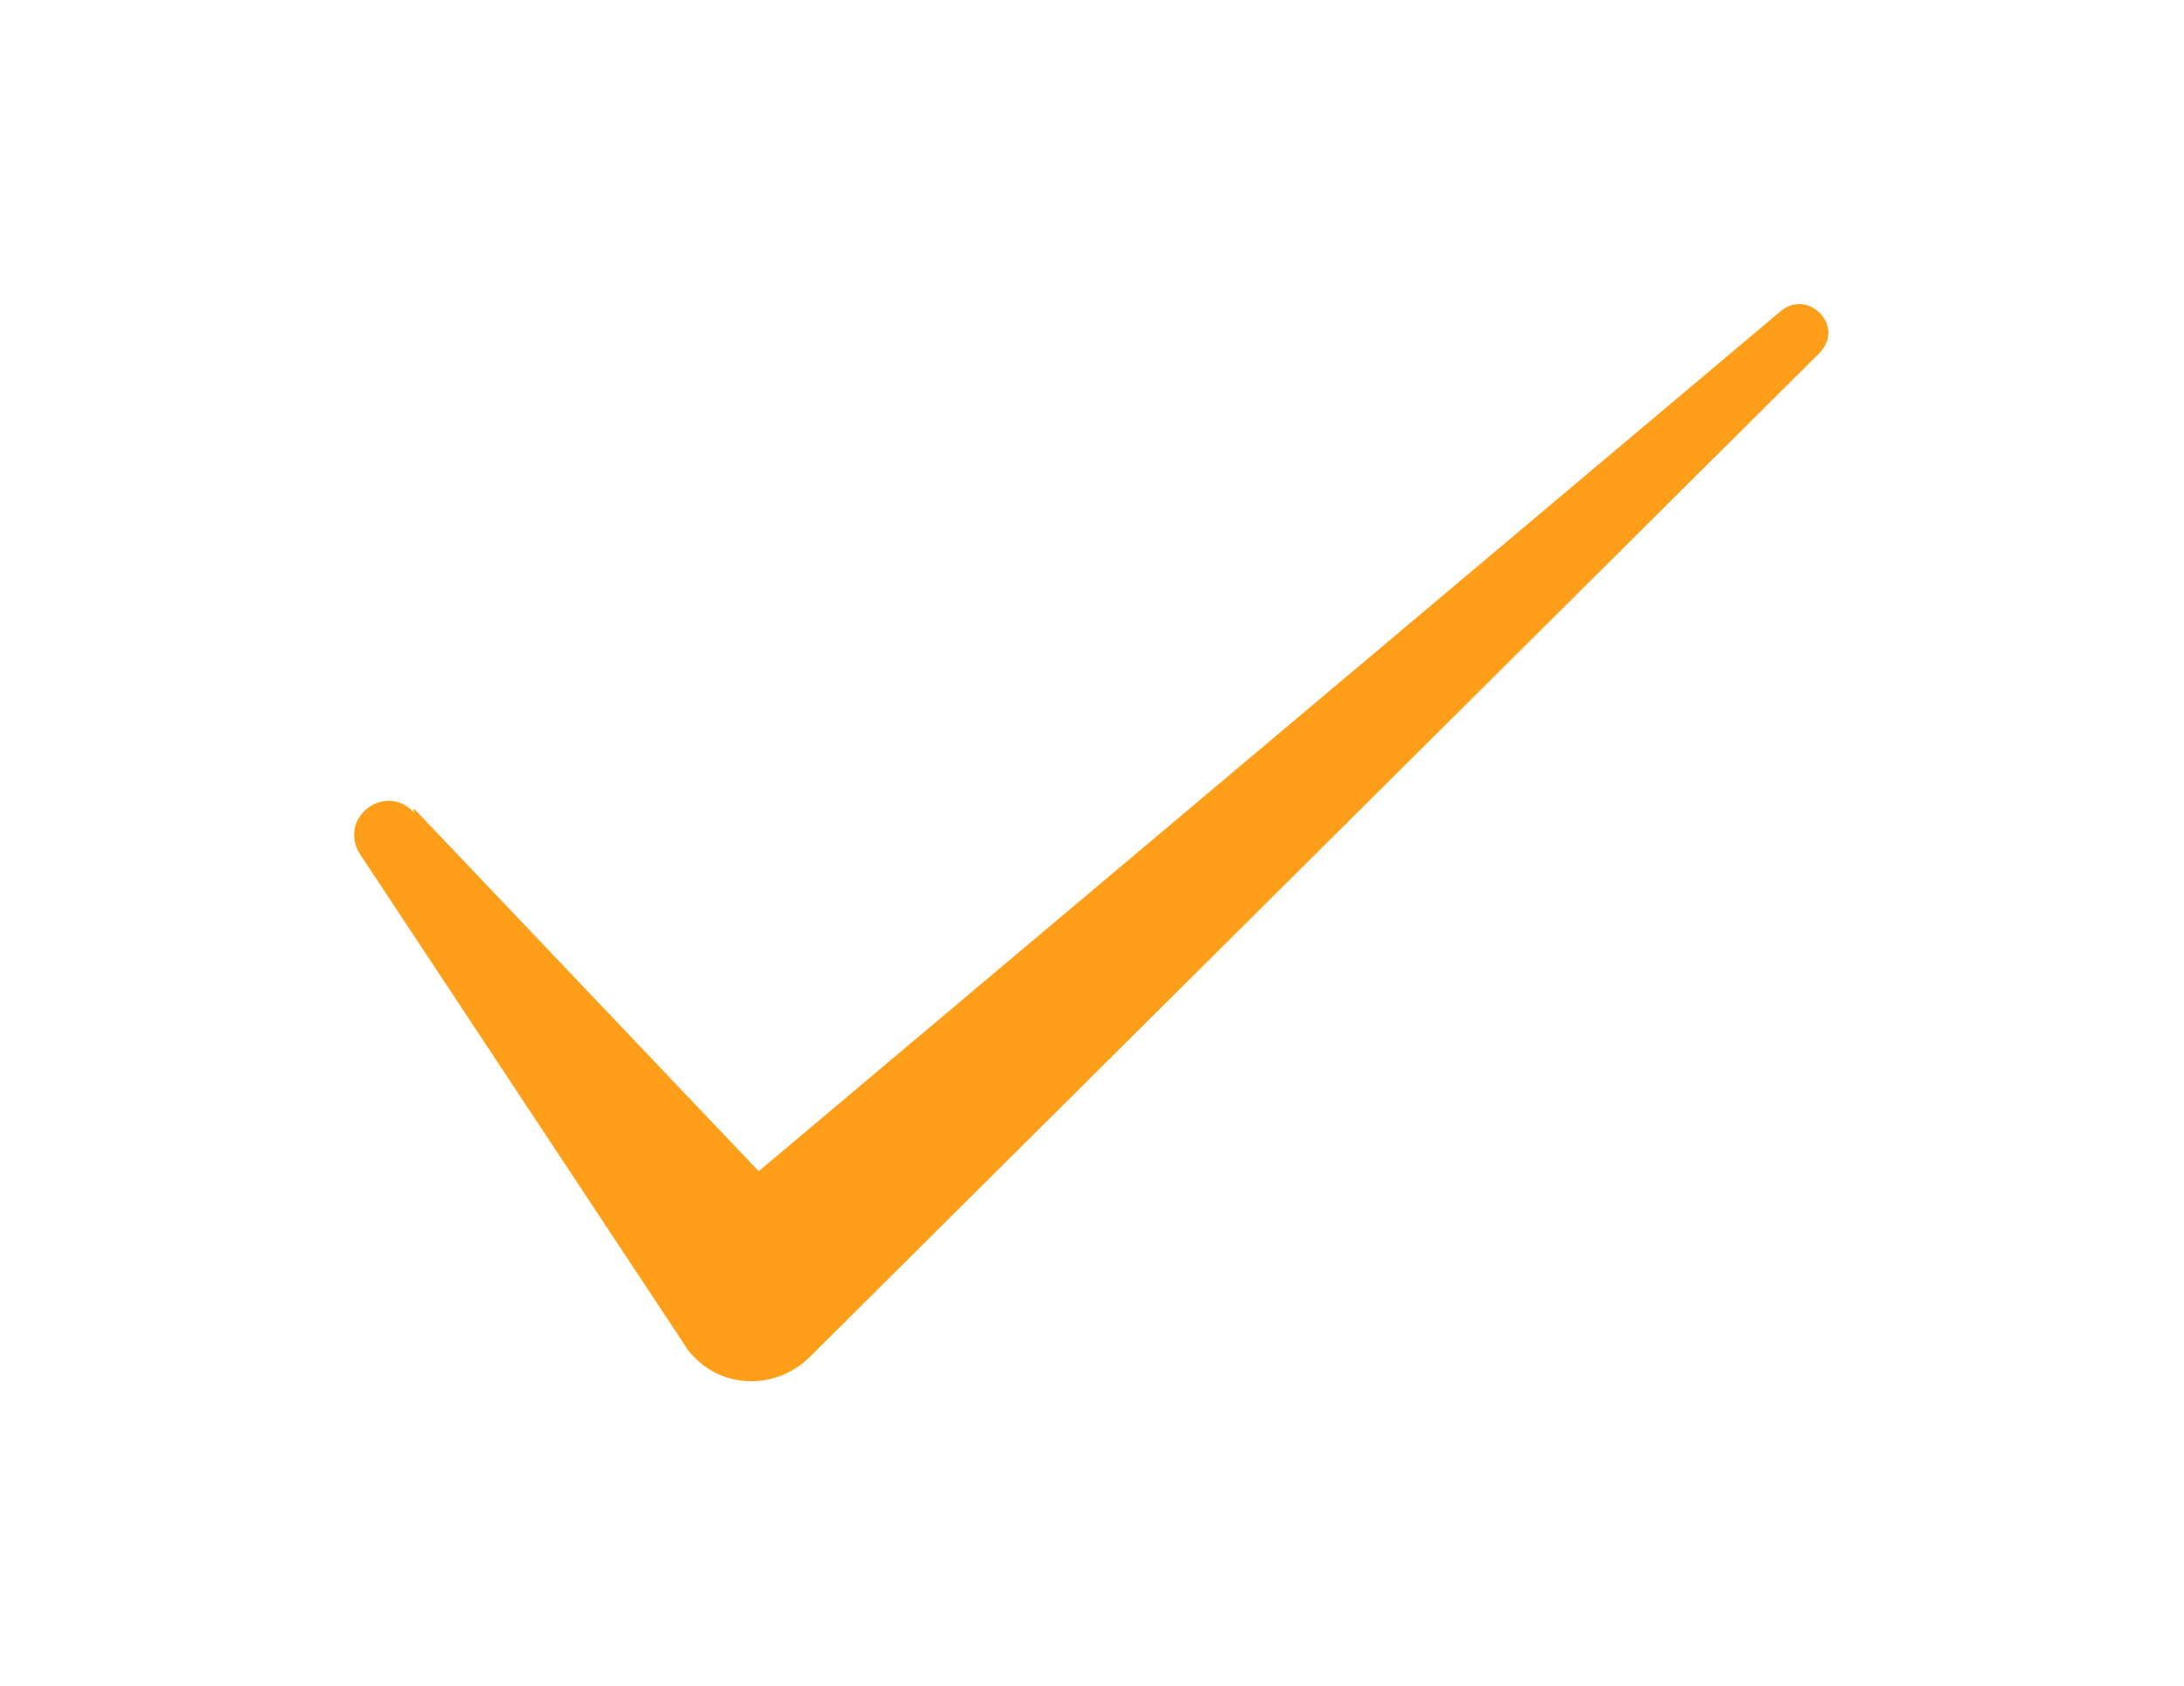 <?xml version="1.0" encoding="UTF-8"?>
<svg id="Layer_1" data-name="Layer 1" xmlns="http://www.w3.org/2000/svg" version="1.1" viewBox="0 0 114 88">
  <defs>
    <style>
      .cls-1 {
        fill: #ff9e18;
        stroke-width: 0px;
      }
    </style>
  </defs>
  <path class="cls-1" d="M21.6,42.2l21.2,22.3-6.6-.5,56.8-47.8c1.4-1.1,3.3.8,2,2.2-.1.1-52.7,52.4-52.8,52.5-1.7,1.6-4.3,1.6-5.9,0-.2-.2-.4-.4-.5-.6l-17-25.7c-1.2-1.9,1.3-3.8,2.8-2.2h0Z"/>
</svg>